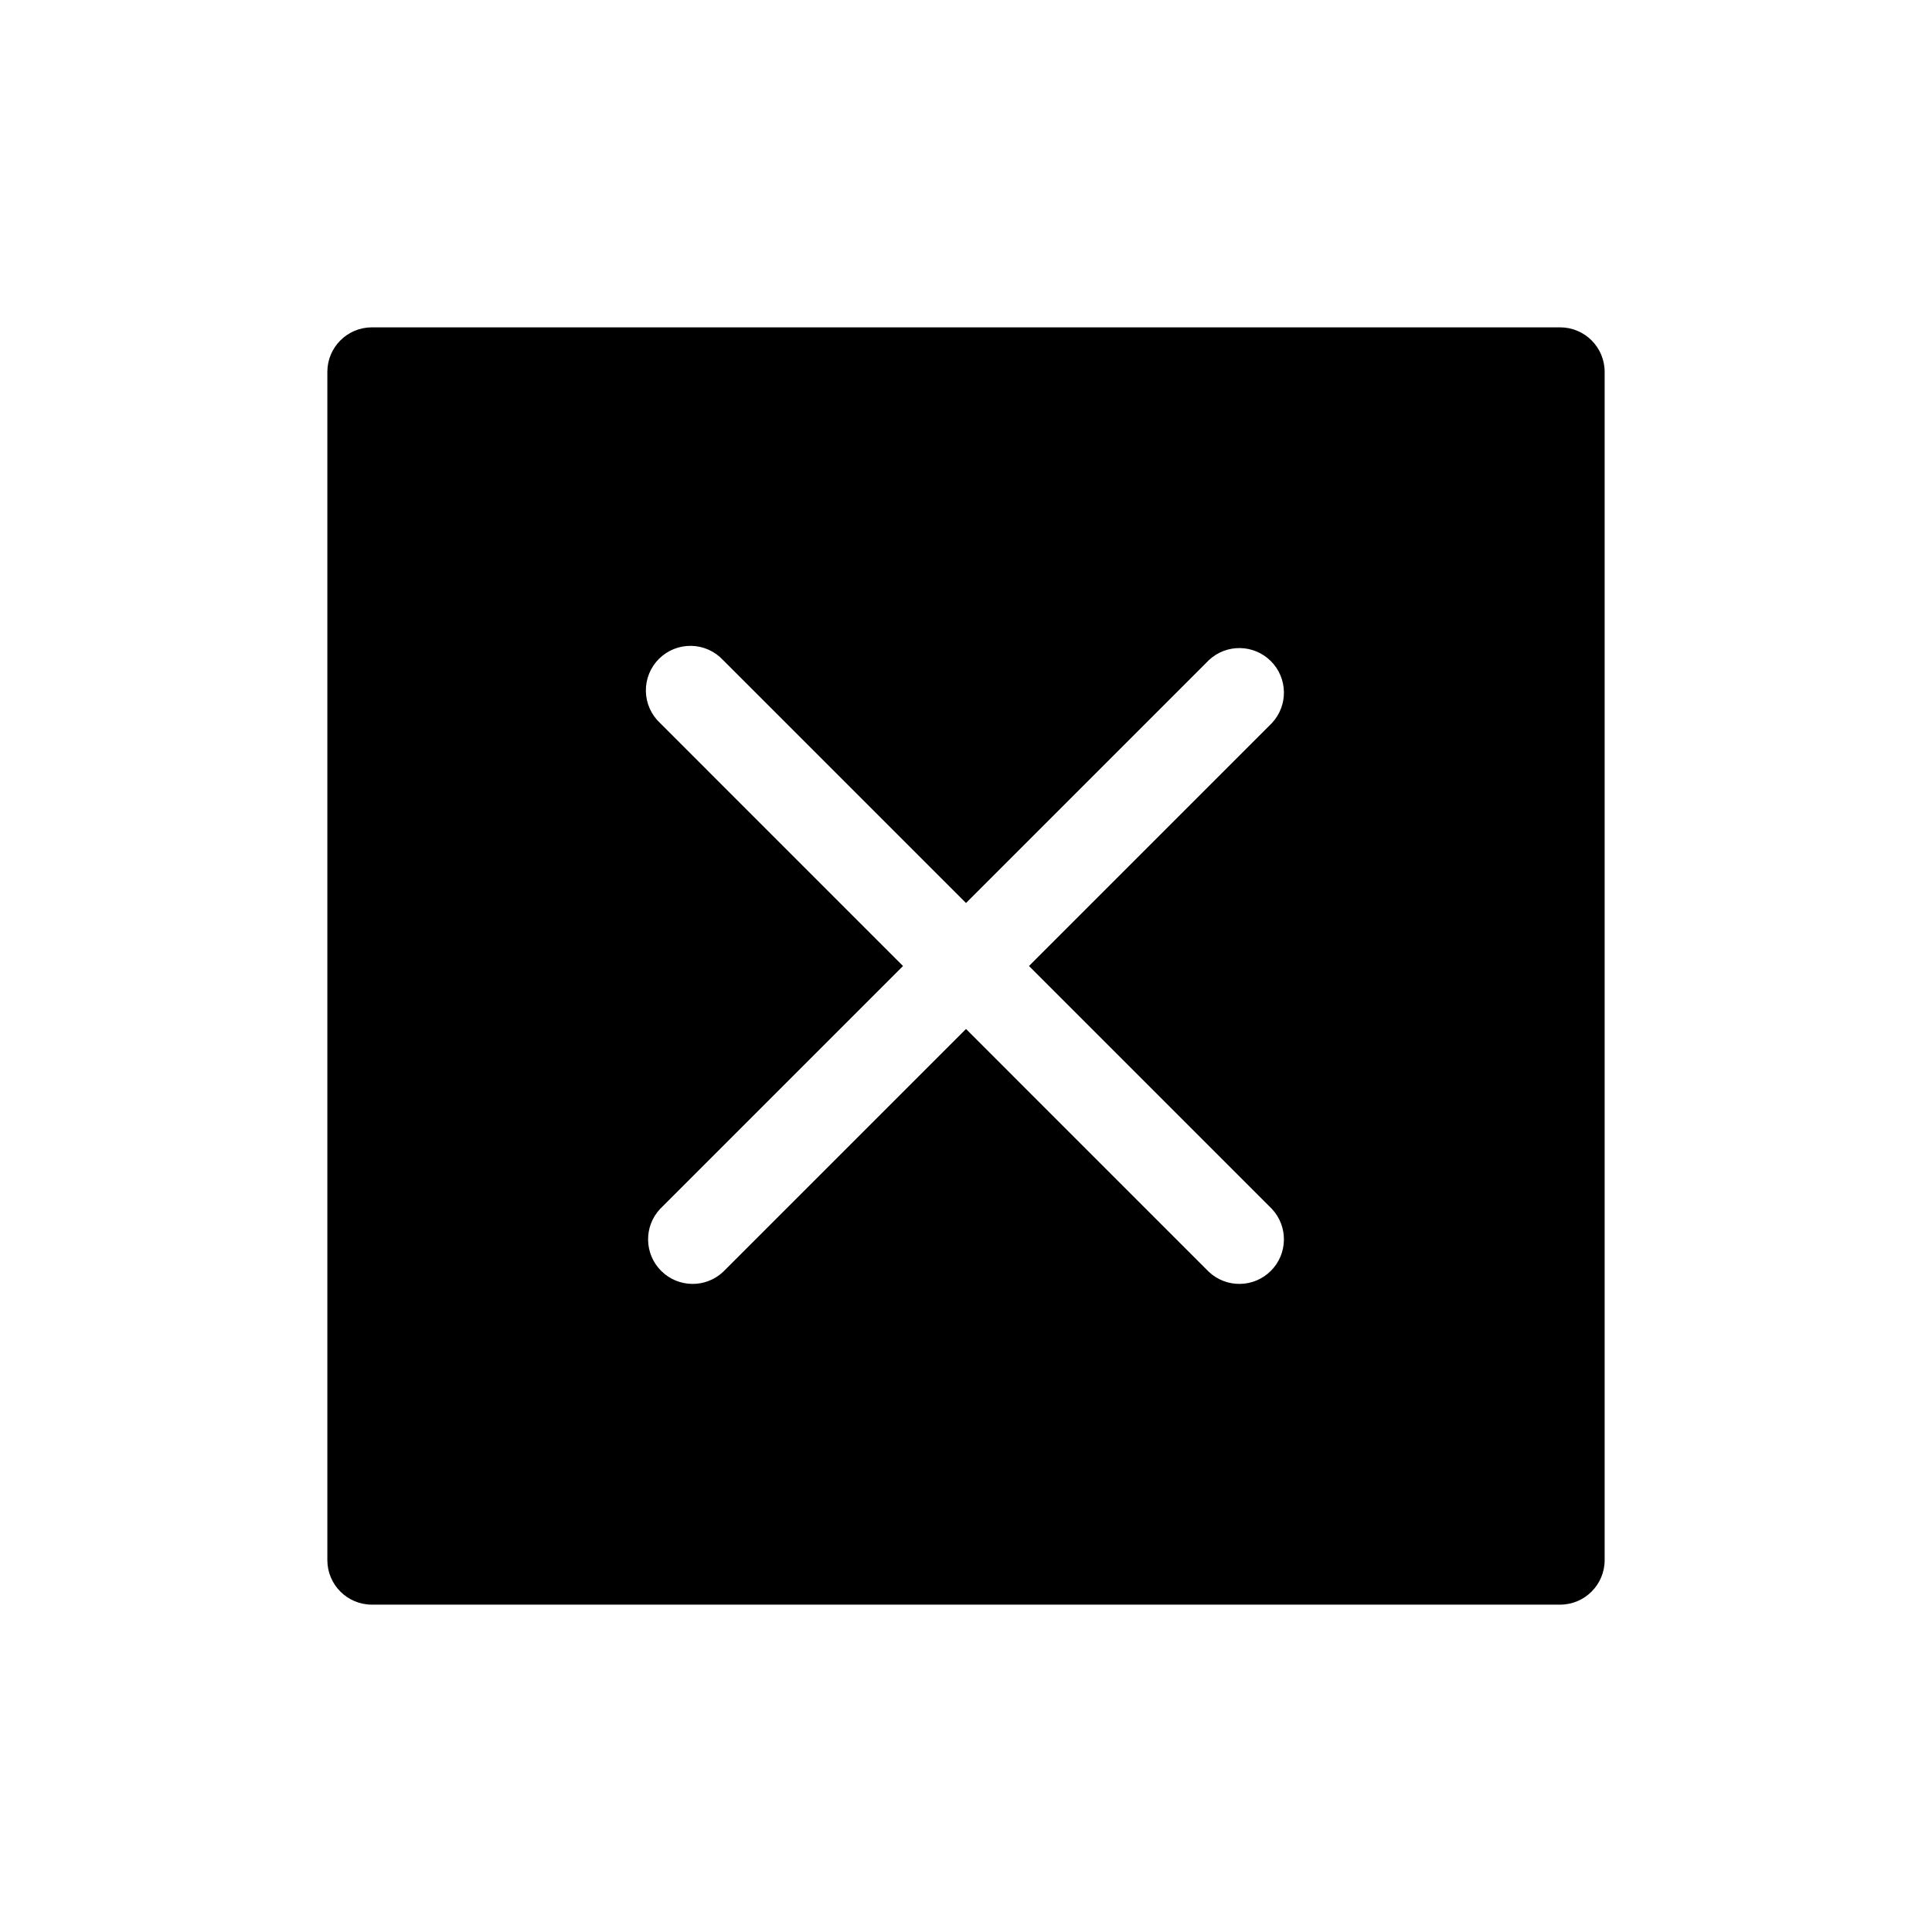 <?xml version="1.0" encoding="UTF-8"?>
<!-- Uploaded to: SVG Repo, www.svgrepo.com, Generator: SVG Repo Mixer Tools -->
<svg fill="#000000" width="800px" height="800px" version="1.1" viewBox="144 144 512 512" xmlns="http://www.w3.org/2000/svg">
 <path d="m557.44 230.75h-314.88c-6.523 0-11.809 5.285-11.809 11.809v314.88c0 6.523 5.285 11.809 11.809 11.809h314.88c6.523 0 11.809-5.285 11.809-11.809v-314.88c0-6.523-5.285-11.809-11.809-11.809zm-76.355 233.64c4.332 4.652 4.207 11.902-0.293 16.398-4.496 4.5-11.746 4.625-16.398 0.293l-64.391-64.395-64.395 64.395c-4.652 4.332-11.902 4.207-16.398-0.293-4.496-4.496-4.625-11.746-0.289-16.398l64.391-64.391-64.391-64.395c-2.344-2.184-3.703-5.227-3.758-8.43-0.055-3.203 1.191-6.293 3.457-8.559 2.266-2.266 5.356-3.512 8.559-3.457 3.203 0.055 6.246 1.414 8.43 3.758l64.395 64.391 64.395-64.395-0.004 0.004c4.652-4.336 11.902-4.207 16.398 0.289 4.5 4.496 4.625 11.746 0.293 16.398l-64.395 64.395z"/>
</svg>